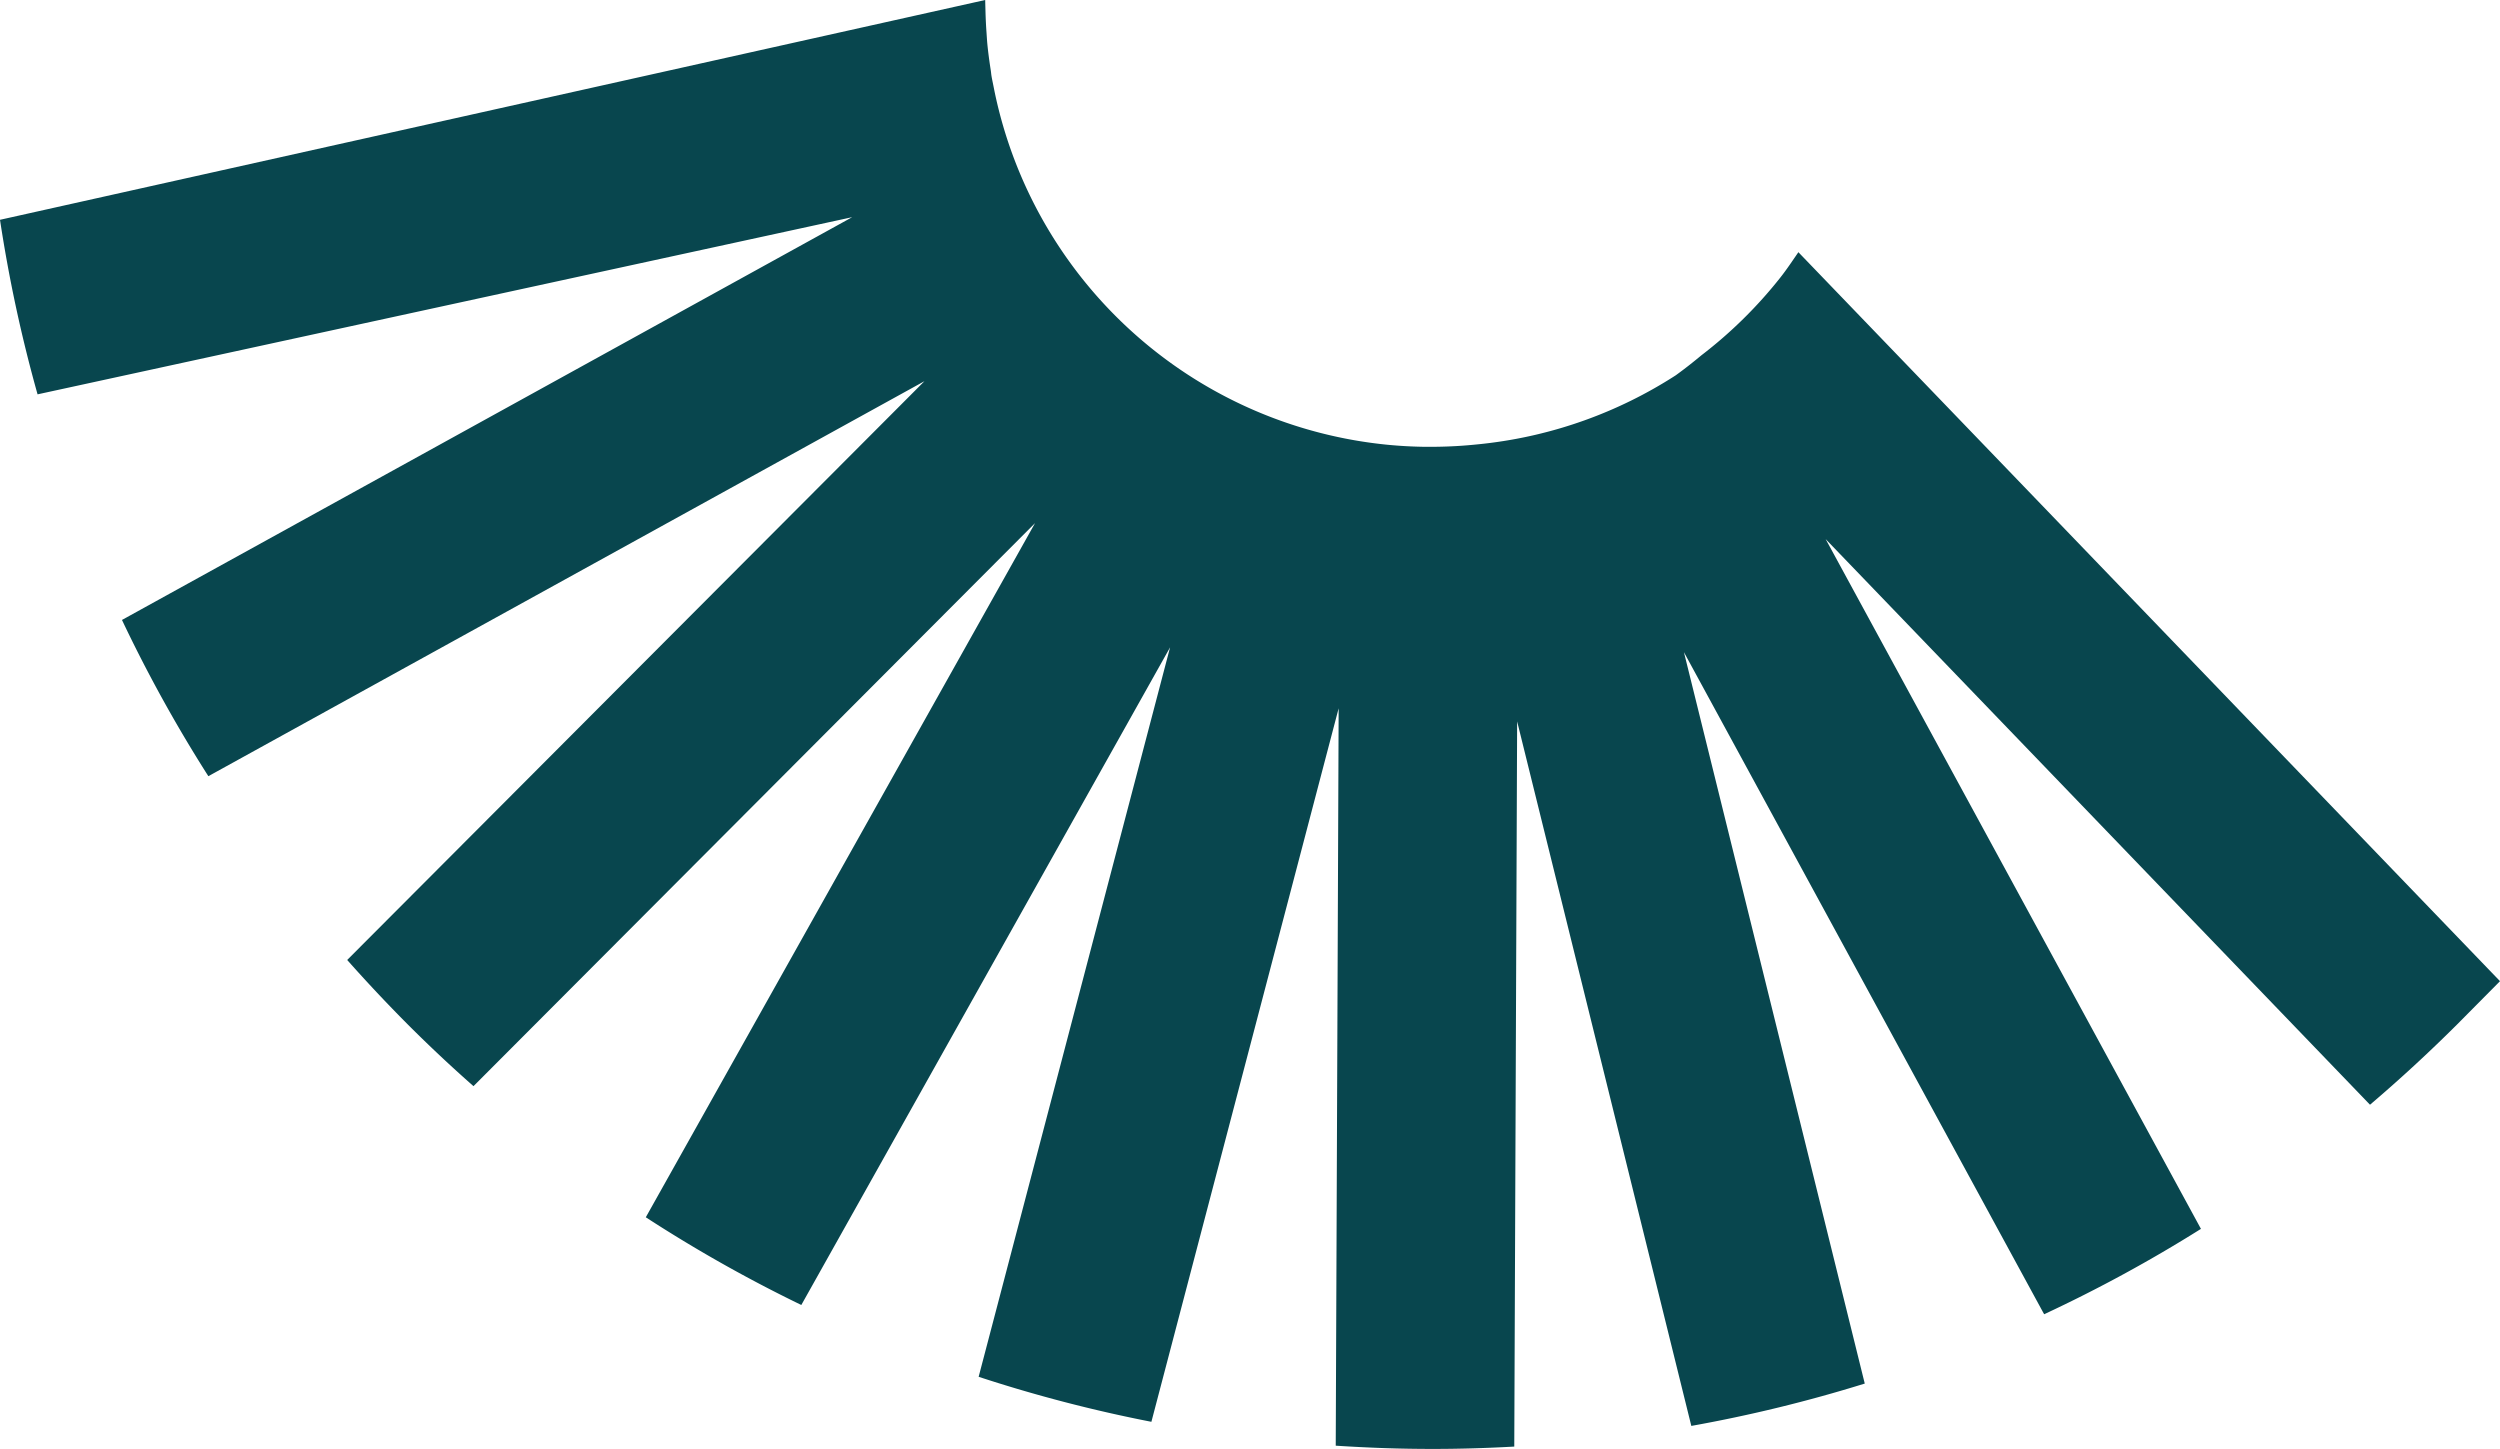 <svg xmlns="http://www.w3.org/2000/svg" width="790.628" height="458.228" viewBox="0 0 790.628 458.228">
  <path id="Path_268" data-name="Path 268" d="M739.624,634.107c-1.794,2.611-3.706,5.488-5.668,7.972a141.43,141.43,0,0,1-25.007,24.642c-2.508,2.093-5.2,4.218-8.106,6.322a140.815,140.815,0,0,1-60.444,21.6c-.492.061-.979.108-1.471.161-2.846.3-5.691.545-8.548.676q-3.565.179-7.112.18c-.914,0-1.828,0-2.742-.019q-5.369-.11-10.664-.615l-.115-.012a141.023,141.023,0,0,1-123-105.887l-.111-.441q-.755-3.047-1.379-6.152c-.054-.266-.1-.534-.157-.795-.215-1.106-.461-2.2-.649-3.31-.108-.615-.142-1.221-.238-1.832-.434-2.765-.81-5.545-1.083-8.349-.111-1.167-.173-2.331-.254-3.495-.157-2.135-.261-4.277-.322-6.432-.019-.737-.089-3.237-.1-3.97l-311.57,69.513a456.067,456.067,0,0,0,11.881,55.2l257.624-56.031L209.457,750.412a453.867,453.867,0,0,0,27.319,49.411L463.245,674.9,280.684,857.946q9.262,10.443,19.189,20.422,10.109,10.109,20.752,19.484L498.217,719.788l-123.1,219.53A453.441,453.441,0,0,0,424.3,967.055L540.927,759.064l-60.548,230.7A454.2,454.2,0,0,0,535.013,1004l59.219-225.648-.922,233.2c10.134.66,20.33,1.026,30.579,1.026,8.667,0,17.3-.265,25.883-.742l.906-229.338,55.087,222.8a454.9,454.9,0,0,0,54.849-13.391L703.427,760.6,817.344,969.985a453.833,453.833,0,0,0,49.592-27L748.245,724.841,920.4,903.724q14.176-12.067,27.511-25.356l13.6-13.717Z" transform="translate(-170.883 -554.352)" fill="#08464e"/>
</svg>
